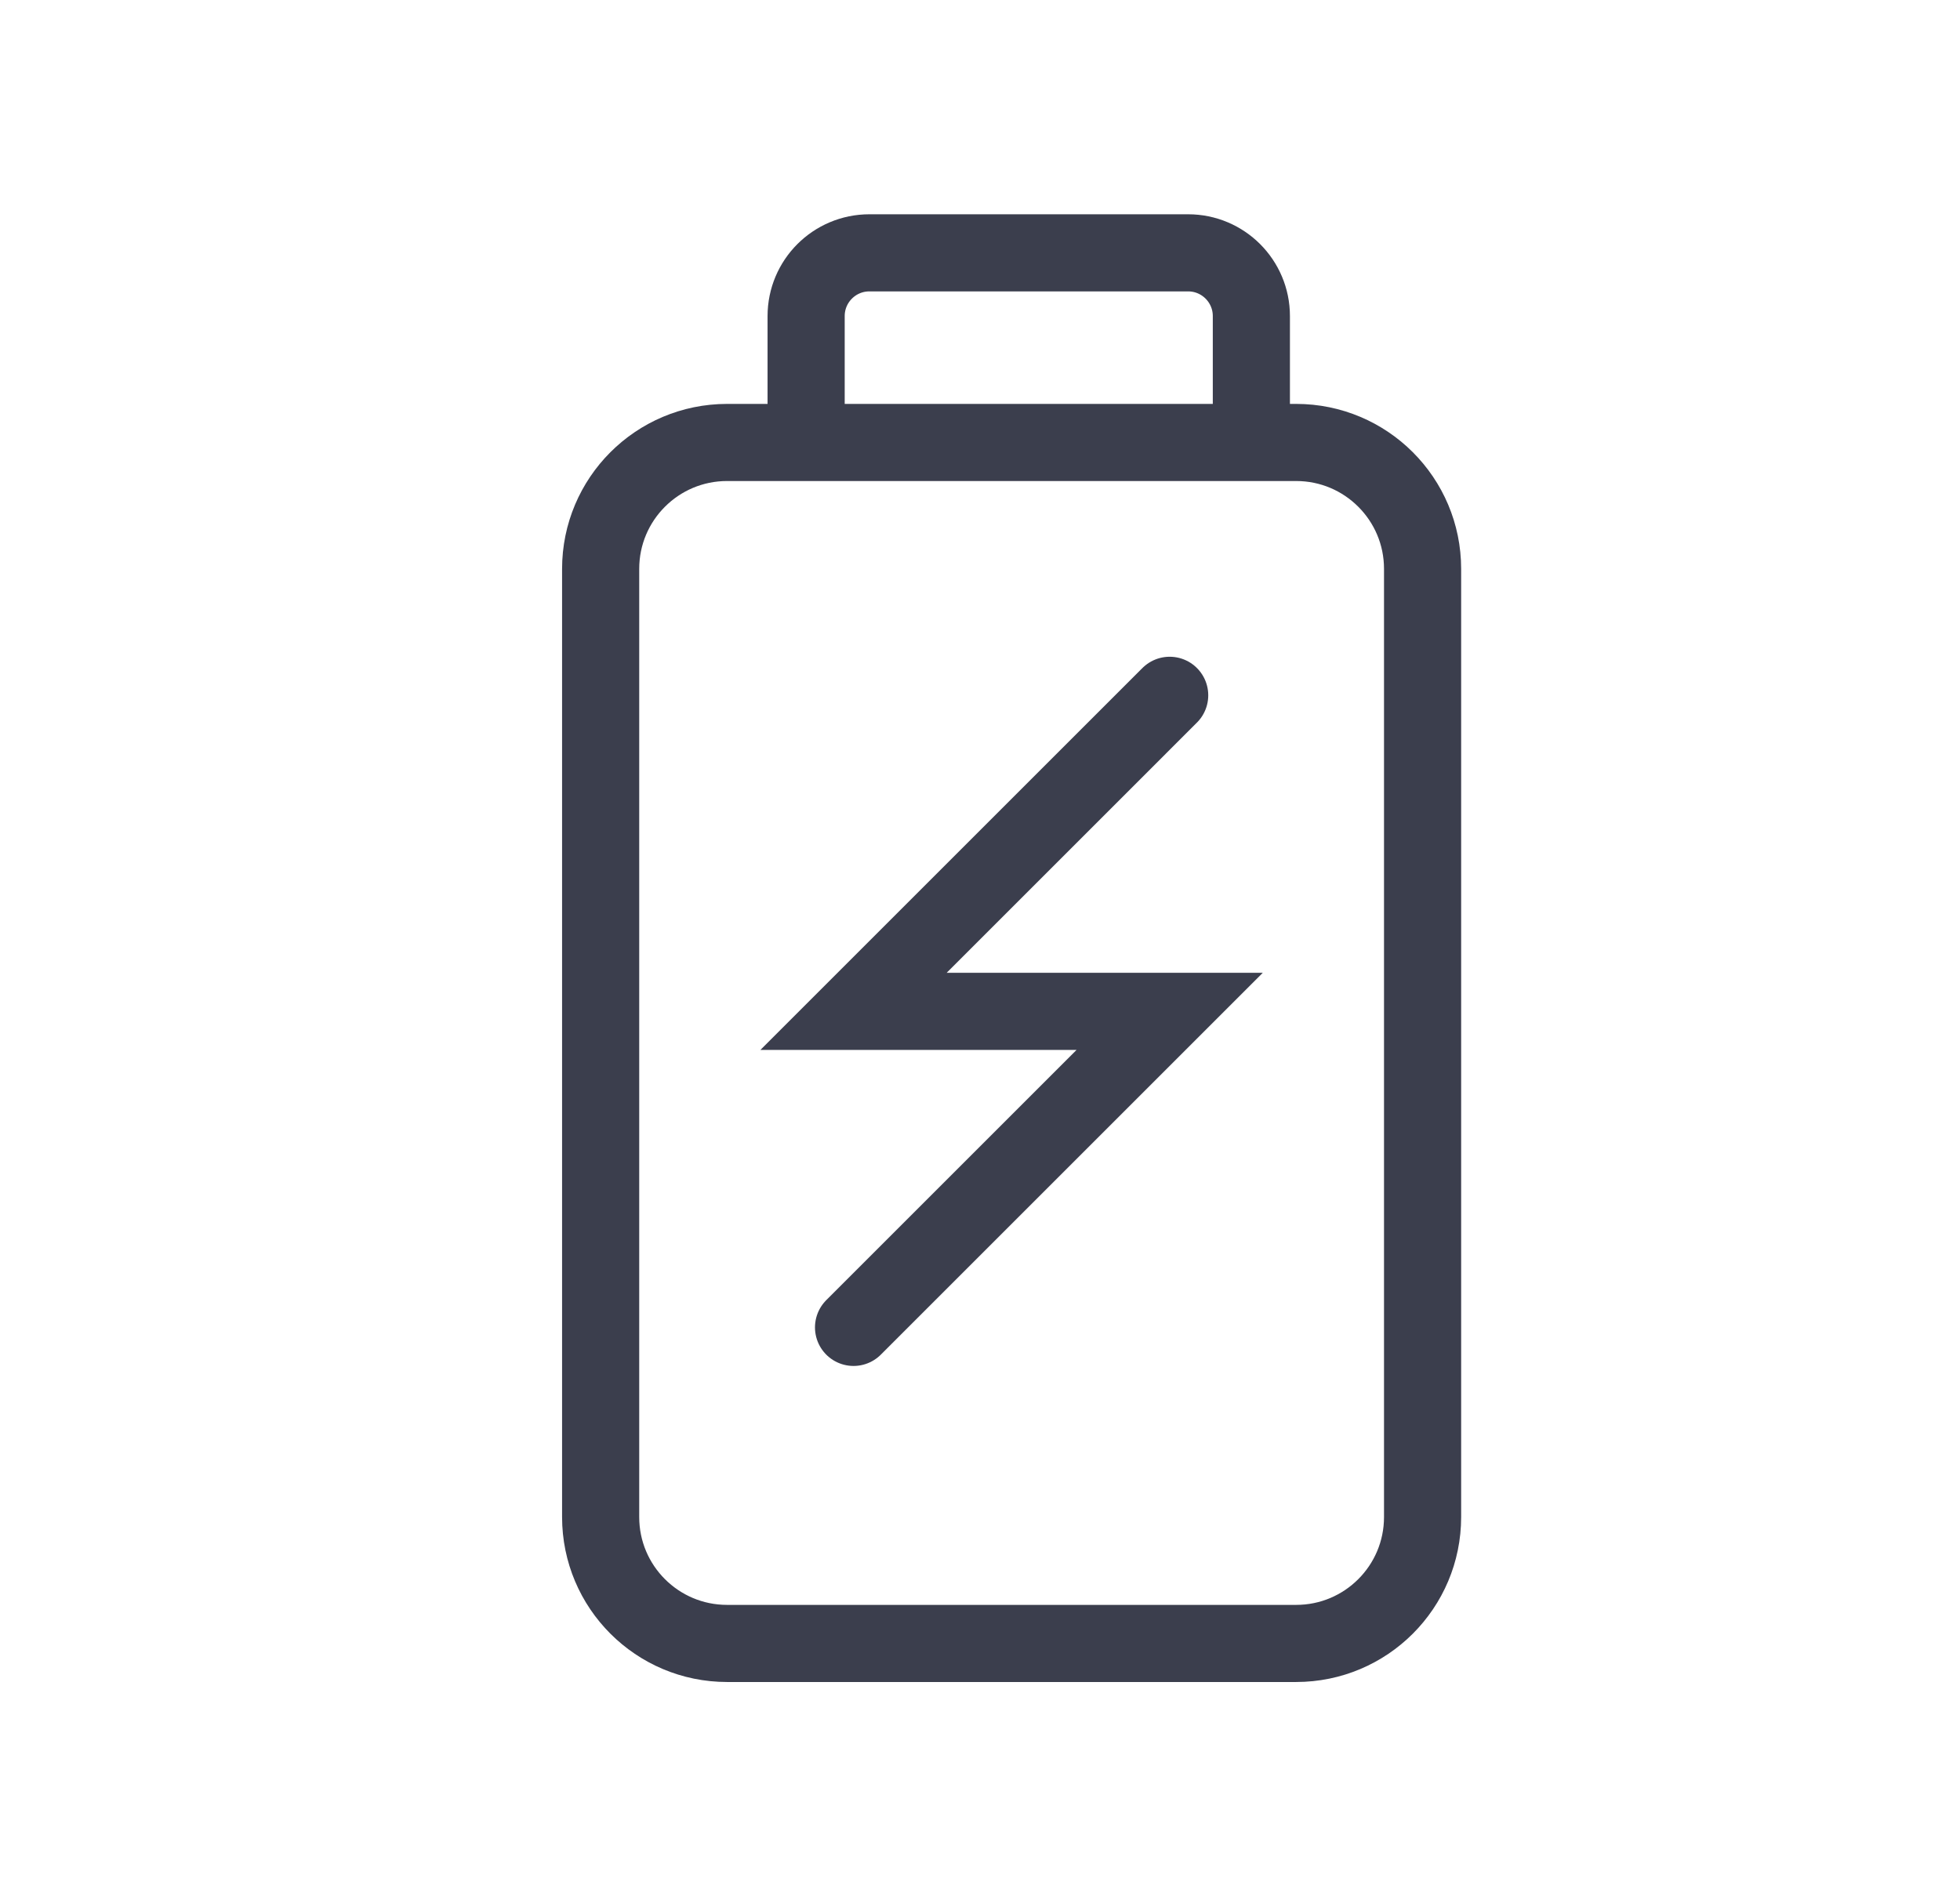 <svg width="31" height="30" viewBox="0 0 31 30" fill="none" xmlns="http://www.w3.org/2000/svg">
<path d="M12.75 7H11.5C10.395 7 9.5 7.895 9.5 9V24C9.5 25.105 10.395 26 11.5 26H20.5C21.605 26 22.5 25.105 22.5 24V9C22.5 7.895 21.605 7 20.5 7H19.792M12.75 7V5C12.75 4.448 13.198 4 13.75 4H18.792C19.344 4 19.792 4.448 19.792 5V7M12.75 7H19.792" stroke="#3B3E4D" stroke-width="1.22"/>
<path d="M18.5 11L13.5 16H18.5L13.5 21" stroke="#3B3E4D" stroke-width="1.22" stroke-linecap="round"/>
</svg>
